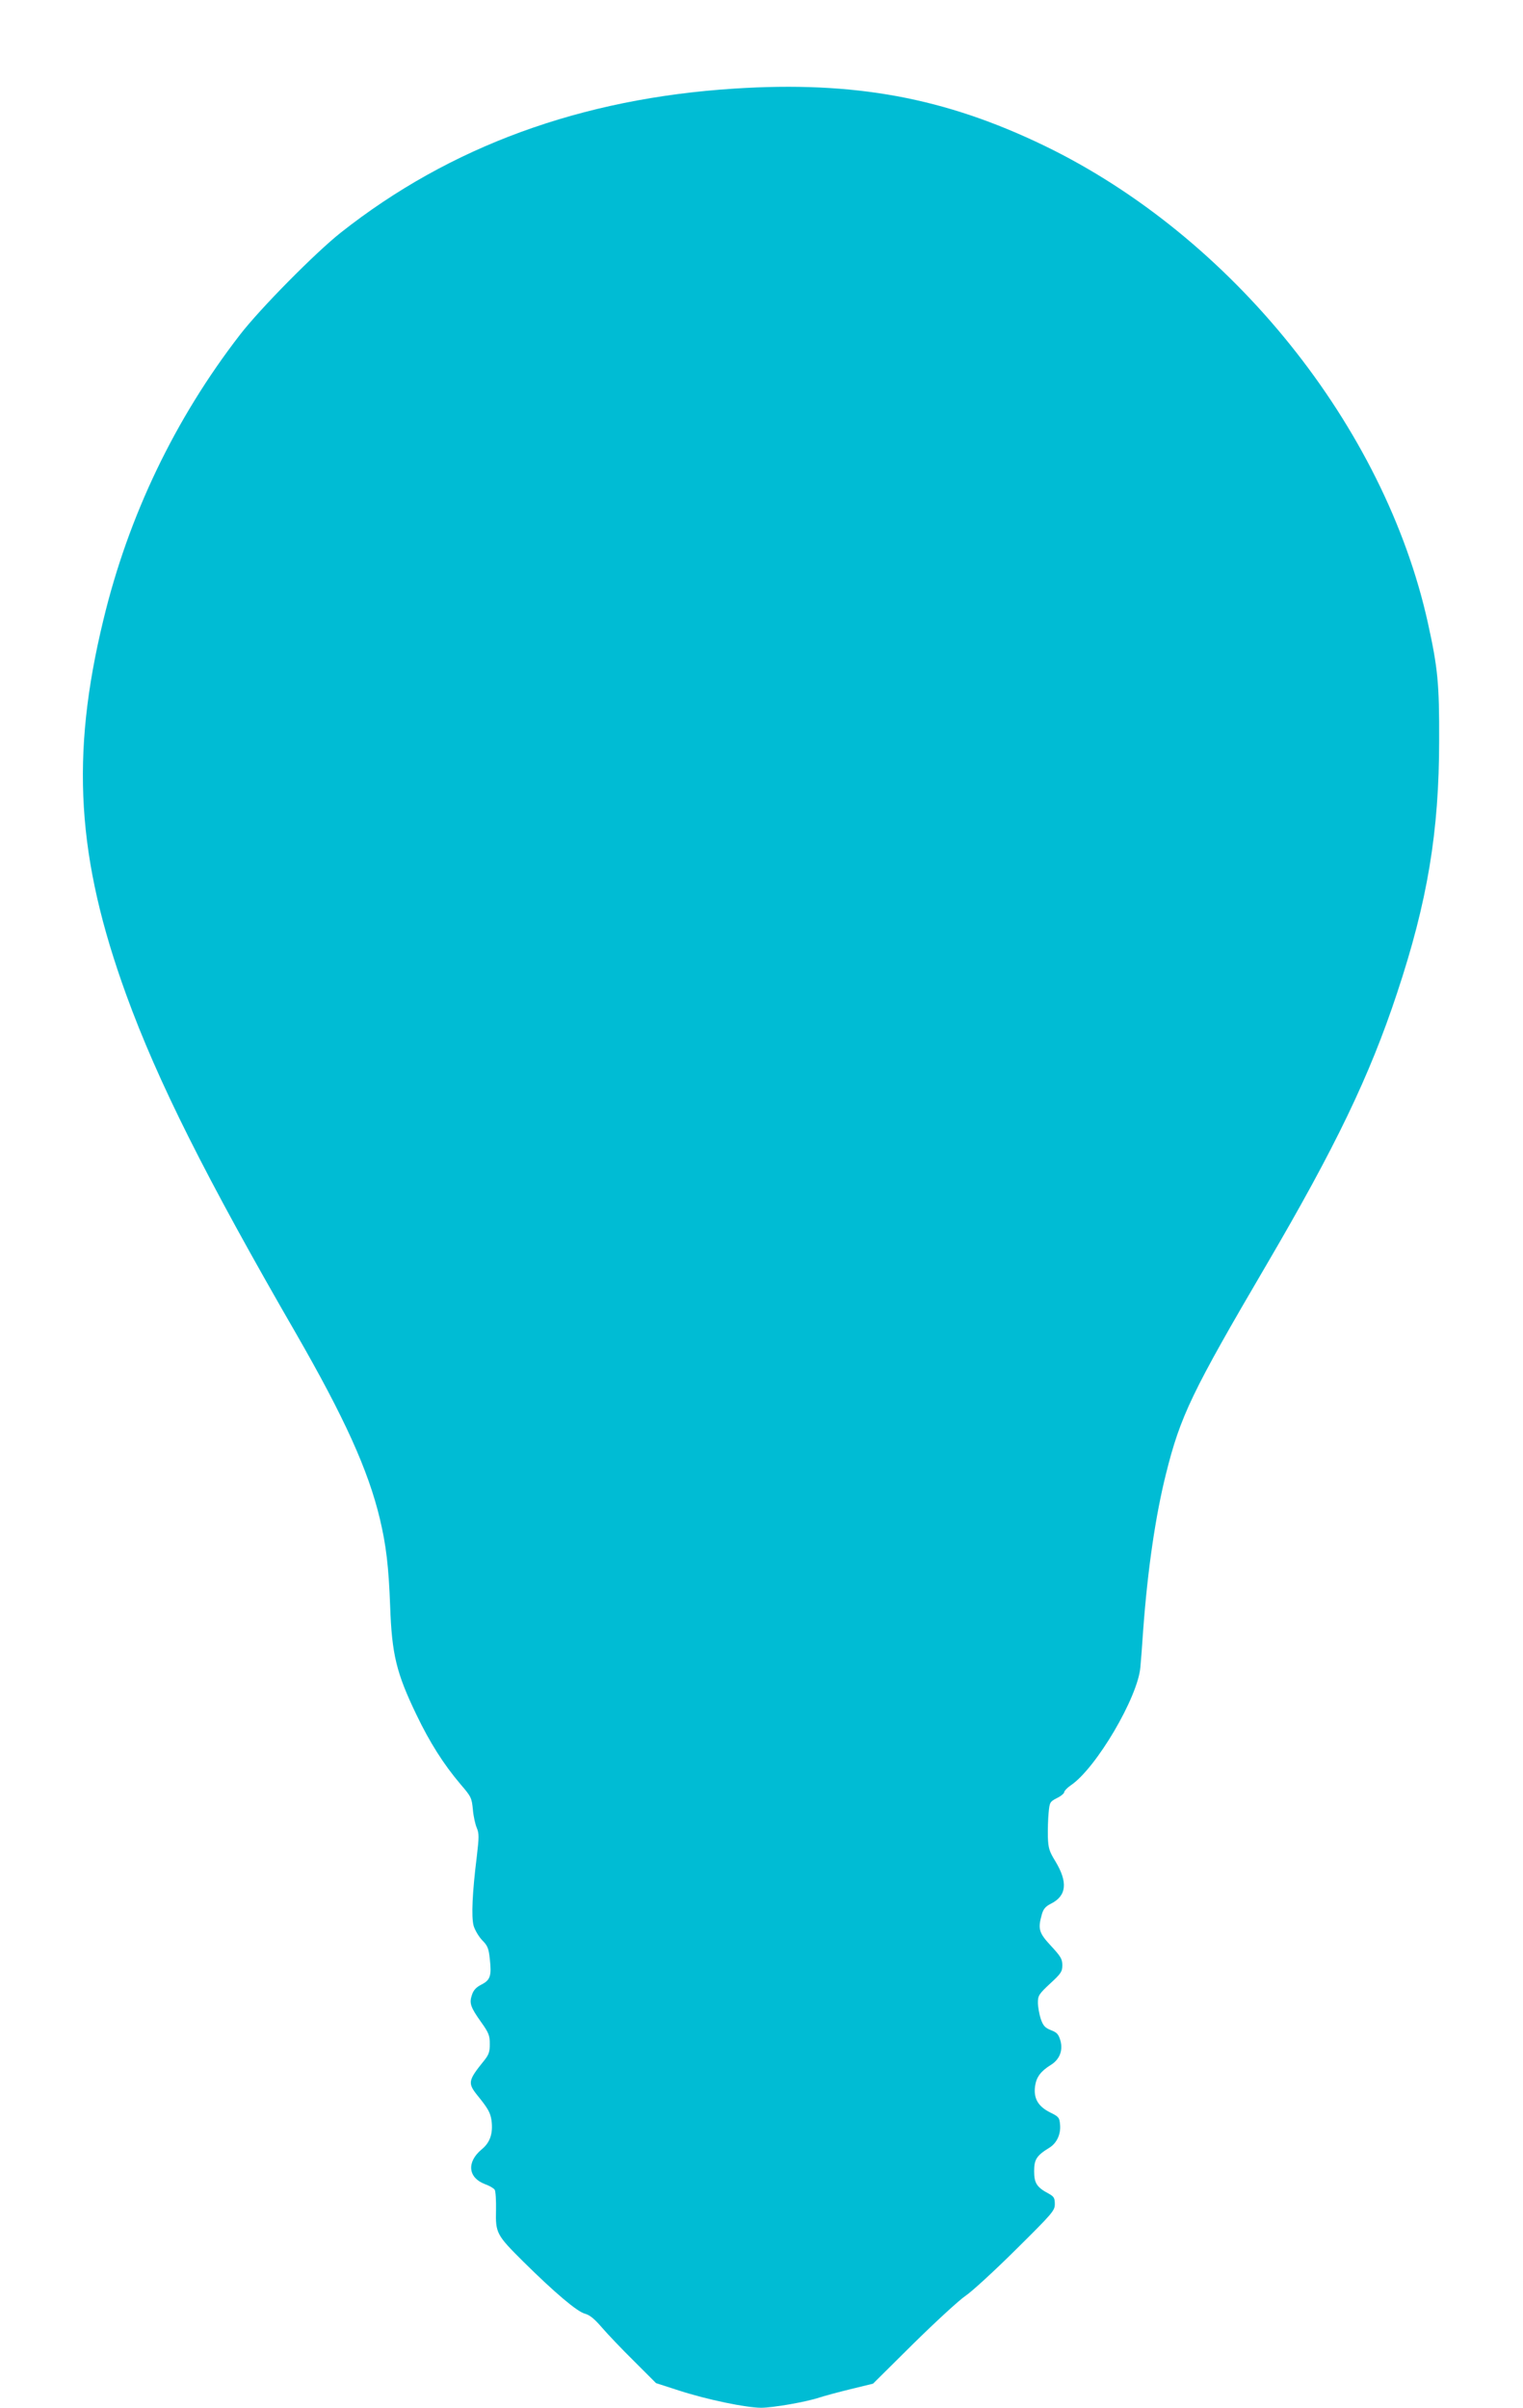 <?xml version="1.0" standalone="no"?>
<!DOCTYPE svg PUBLIC "-//W3C//DTD SVG 20010904//EN"
 "http://www.w3.org/TR/2001/REC-SVG-20010904/DTD/svg10.dtd">
<svg version="1.0" xmlns="http://www.w3.org/2000/svg"
 width="810pt" height="1280pt" viewBox="0 0 810 1280"
 preserveAspectRatio="xMidYMid meet">
<g transform="translate(0,1280) scale(0.1,-0.1)"
fill="#00bcd4" stroke="none">
<path d="M3906 12329 c-815 -52 -1513 -307 -2094 -766 -134 -106 -429 -404
-536 -543 -345 -446 -593 -962 -726 -1515 -176 -724 -142 -1269 122 -1995 167
-459 421 -966 903 -1800 256 -445 383 -724 445 -983 34 -143 47 -254 55 -465
9 -257 33 -356 140 -578 70 -146 144 -263 234 -369 57 -66 60 -73 66 -135 3
-36 13 -80 21 -98 12 -29 12 -48 0 -150 -24 -192 -30 -322 -17 -370 7 -23 27
-57 45 -76 29 -29 35 -43 41 -100 10 -89 3 -112 -44 -136 -28 -14 -43 -30 -51
-55 -15 -44 -8 -65 49 -145 40 -56 46 -71 46 -116 0 -41 -5 -57 -30 -88 -86
-106 -88 -120 -37 -184 57 -70 70 -93 76 -134 9 -69 -7 -118 -53 -155 -80 -67
-72 -150 18 -184 23 -8 47 -22 52 -30 5 -8 8 -57 7 -109 -3 -121 3 -132 145
-273 167 -165 286 -266 328 -277 26 -7 51 -28 89 -72 30 -35 107 -116 172
-180 l117 -117 124 -40 c145 -47 355 -91 435 -91 63 0 241 31 312 55 25 8 98
28 164 44 l119 29 216 214 c119 117 243 231 276 253 33 22 153 132 267 245
197 195 208 208 208 243 0 32 -5 40 -32 55 -64 34 -78 56 -78 120 0 62 13 83
82 125 38 24 60 70 56 120 -3 39 -6 44 -53 67 -64 32 -89 75 -80 140 7 48 30
79 83 112 47 29 66 76 52 129 -10 34 -18 44 -50 56 -32 13 -42 23 -55 61 -8
25 -15 64 -15 86 0 37 6 46 65 101 58 53 65 64 65 98 0 32 -9 47 -60 102 -65
70 -71 90 -49 168 8 28 19 42 49 57 83 42 90 114 23 225 -32 52 -38 69 -40
130 -1 39 1 96 4 128 5 55 7 59 44 78 21 10 39 25 39 32 0 6 16 23 35 36 135
91 357 469 370 628 3 32 10 121 15 198 24 325 66 609 121 829 77 309 138 436
534 1111 368 628 549 1004 695 1445 162 487 224 859 224 1345 1 300 -7 384
-60 624 -231 1044 -1043 2054 -2039 2536 -530 256 -1010 345 -1649 304z"/>
</g>
</svg>
